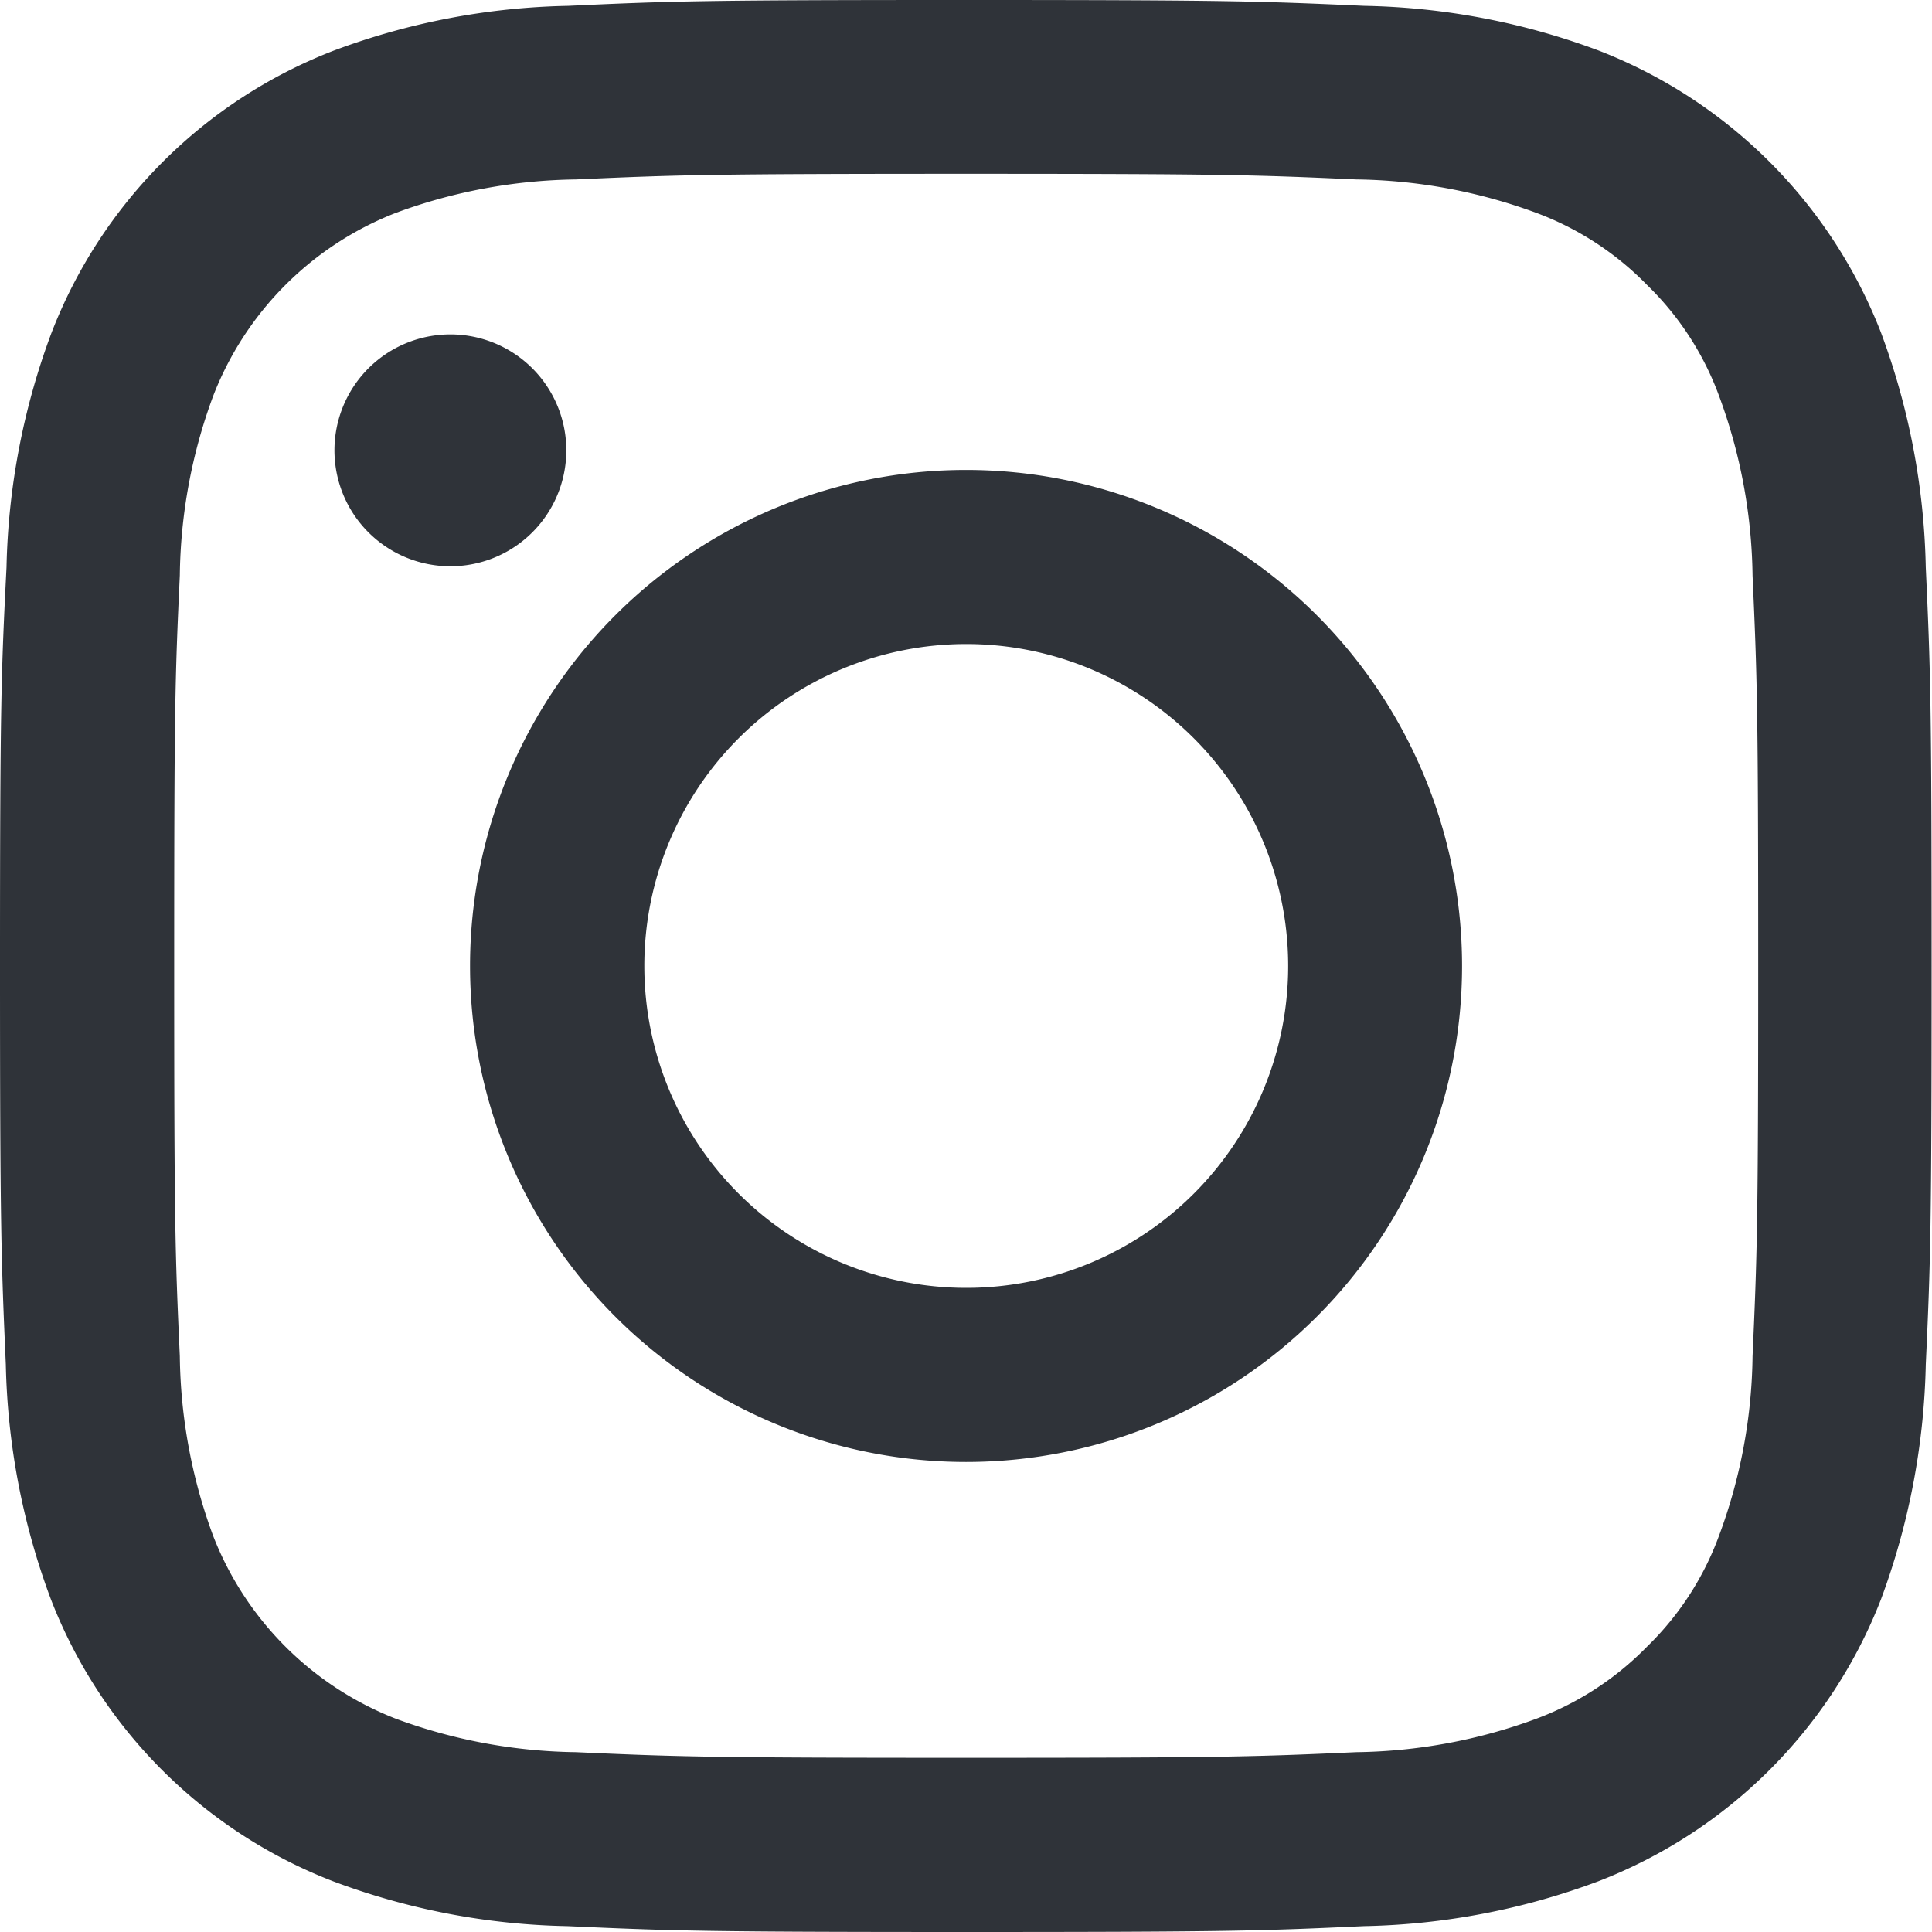 <svg xmlns="http://www.w3.org/2000/svg" width="19.865" height="19.865" viewBox="0 0 19.865 19.865">
  <g id="ico-s-i" transform="translate(-420.135 -740)">
    <path id="ico-s-i-2" data-name="ico-s-i" d="M40.85,9.932c0-2.653.009-2.968.058-4.015a5.478,5.478,0,0,1,.342-1.843,3.293,3.293,0,0,1,1.884-1.887,5.536,5.536,0,0,1,1.845-.342c1.047-.047,1.362-.058,4.014-.058s2.966.011,4.013.058a5.532,5.532,0,0,1,1.845.342,3.1,3.1,0,0,1,1.143.743,3.059,3.059,0,0,1,.741,1.142,5.509,5.509,0,0,1,.344,1.845c.047,1.047.058,1.362.058,4.013s-.011,2.968-.058,4.015a5.46,5.46,0,0,1-.344,1.843,3.058,3.058,0,0,1-.741,1.143,3.113,3.113,0,0,1-1.143.743,5.532,5.532,0,0,1-1.845.342c-1.047.047-1.36.058-4.013.058s-2.967-.011-4.014-.058a5.536,5.536,0,0,1-1.845-.342A3.3,3.3,0,0,1,41.25,15.79a5.491,5.491,0,0,1-.342-1.845c-.048-1.047-.058-1.362-.058-4.013m-1.791,0c0,2.7.013,3.035.06,4.1a7.3,7.3,0,0,0,.463,2.411,5.068,5.068,0,0,0,2.9,2.9,7.231,7.231,0,0,0,2.411.462c1.06.048,1.4.06,4.095.06s3.037-.011,4.095-.06a7.261,7.261,0,0,0,2.412-.462,5.083,5.083,0,0,0,2.905-2.9,7.363,7.363,0,0,0,.46-2.411c.049-1.061.06-1.4.06-4.1s-.011-3.035-.06-4.1a7.316,7.316,0,0,0-.46-2.411A5.086,5.086,0,0,0,55.5.521,7.247,7.247,0,0,0,53.088.06c-1.059-.048-1.4-.06-4.1-.06S45.957.011,44.9.06a7.255,7.255,0,0,0-2.411.461,5.068,5.068,0,0,0-2.9,2.9,7.3,7.3,0,0,0-.463,2.411C39.072,6.9,39.059,7.234,39.059,9.933Z" transform="translate(381.076 740)" fill="#2f3339"/>
    <path id="パス_198" data-name="パス 198" d="M44.951,10.991a5.1,5.1,0,1,0,5.1-5.1A5.1,5.1,0,0,0,44.951,10.991Zm8.412,0a3.31,3.31,0,1,1-3.311-3.31,3.31,3.31,0,0,1,3.311,3.31Z" transform="translate(380.017 738.941)" fill="#2f3339"/>
    <path id="パス_199" data-name="パス 199" d="M43.371,4.865a1.192,1.192,0,1,1,.553,1.592,1.192,1.192,0,0,1-.553-1.592" transform="translate(380.322 739.246)" fill="#2f3339"/>
  </g>
</svg>
